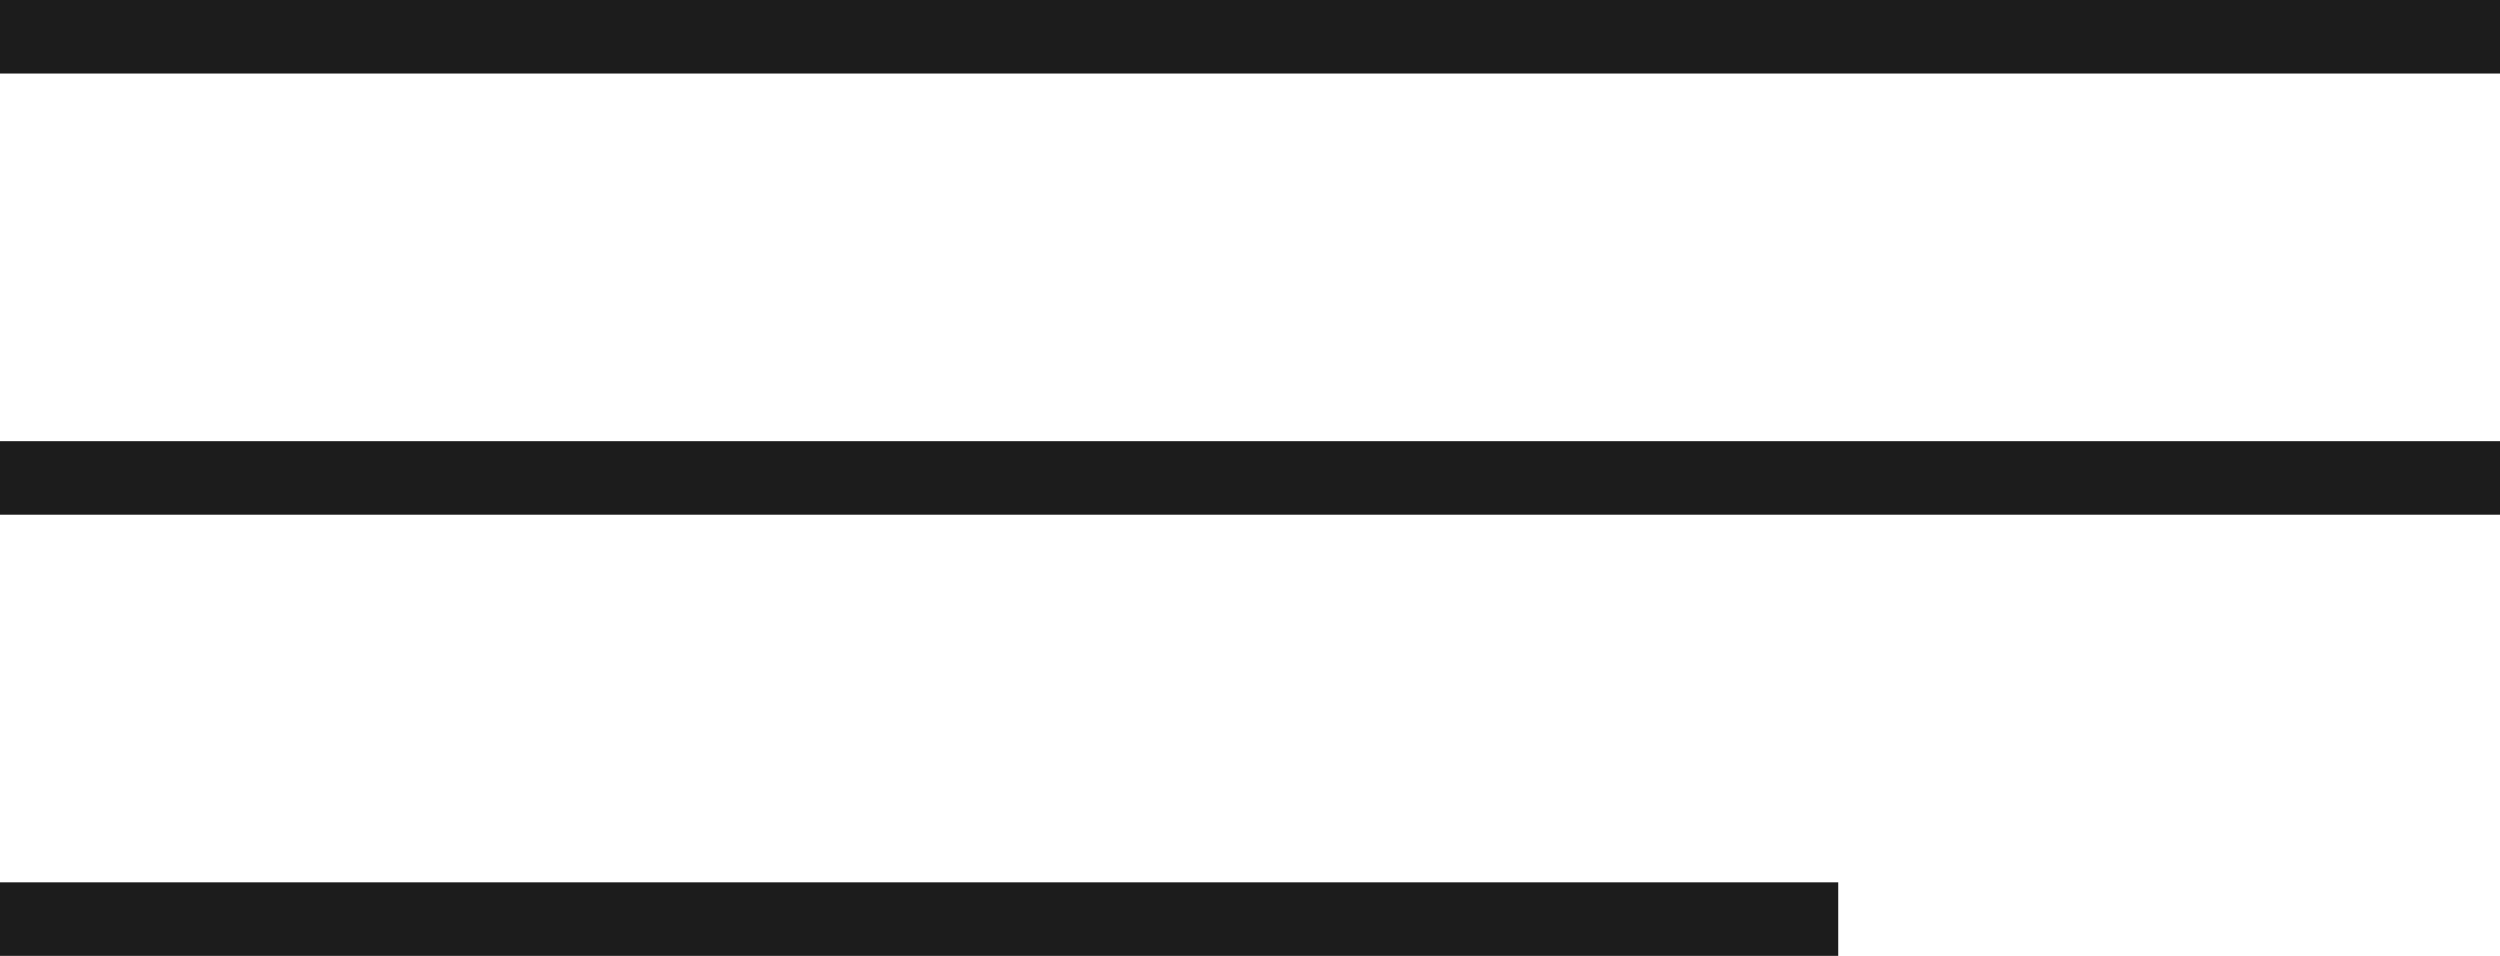 <?xml version="1.0" encoding="UTF-8"?> <svg xmlns="http://www.w3.org/2000/svg" width="34" height="13" viewBox="0 0 34 13" fill="none"><line y1="0.5" x2="34" y2="0.5" stroke="#1C1C1C"></line><line y1="6.5" x2="34" y2="6.5" stroke="#1C1C1C"></line><line x1="3.30264e-08" y1="12.5" x2="25" y2="12.5" stroke="#1C1C1C"></line></svg> 